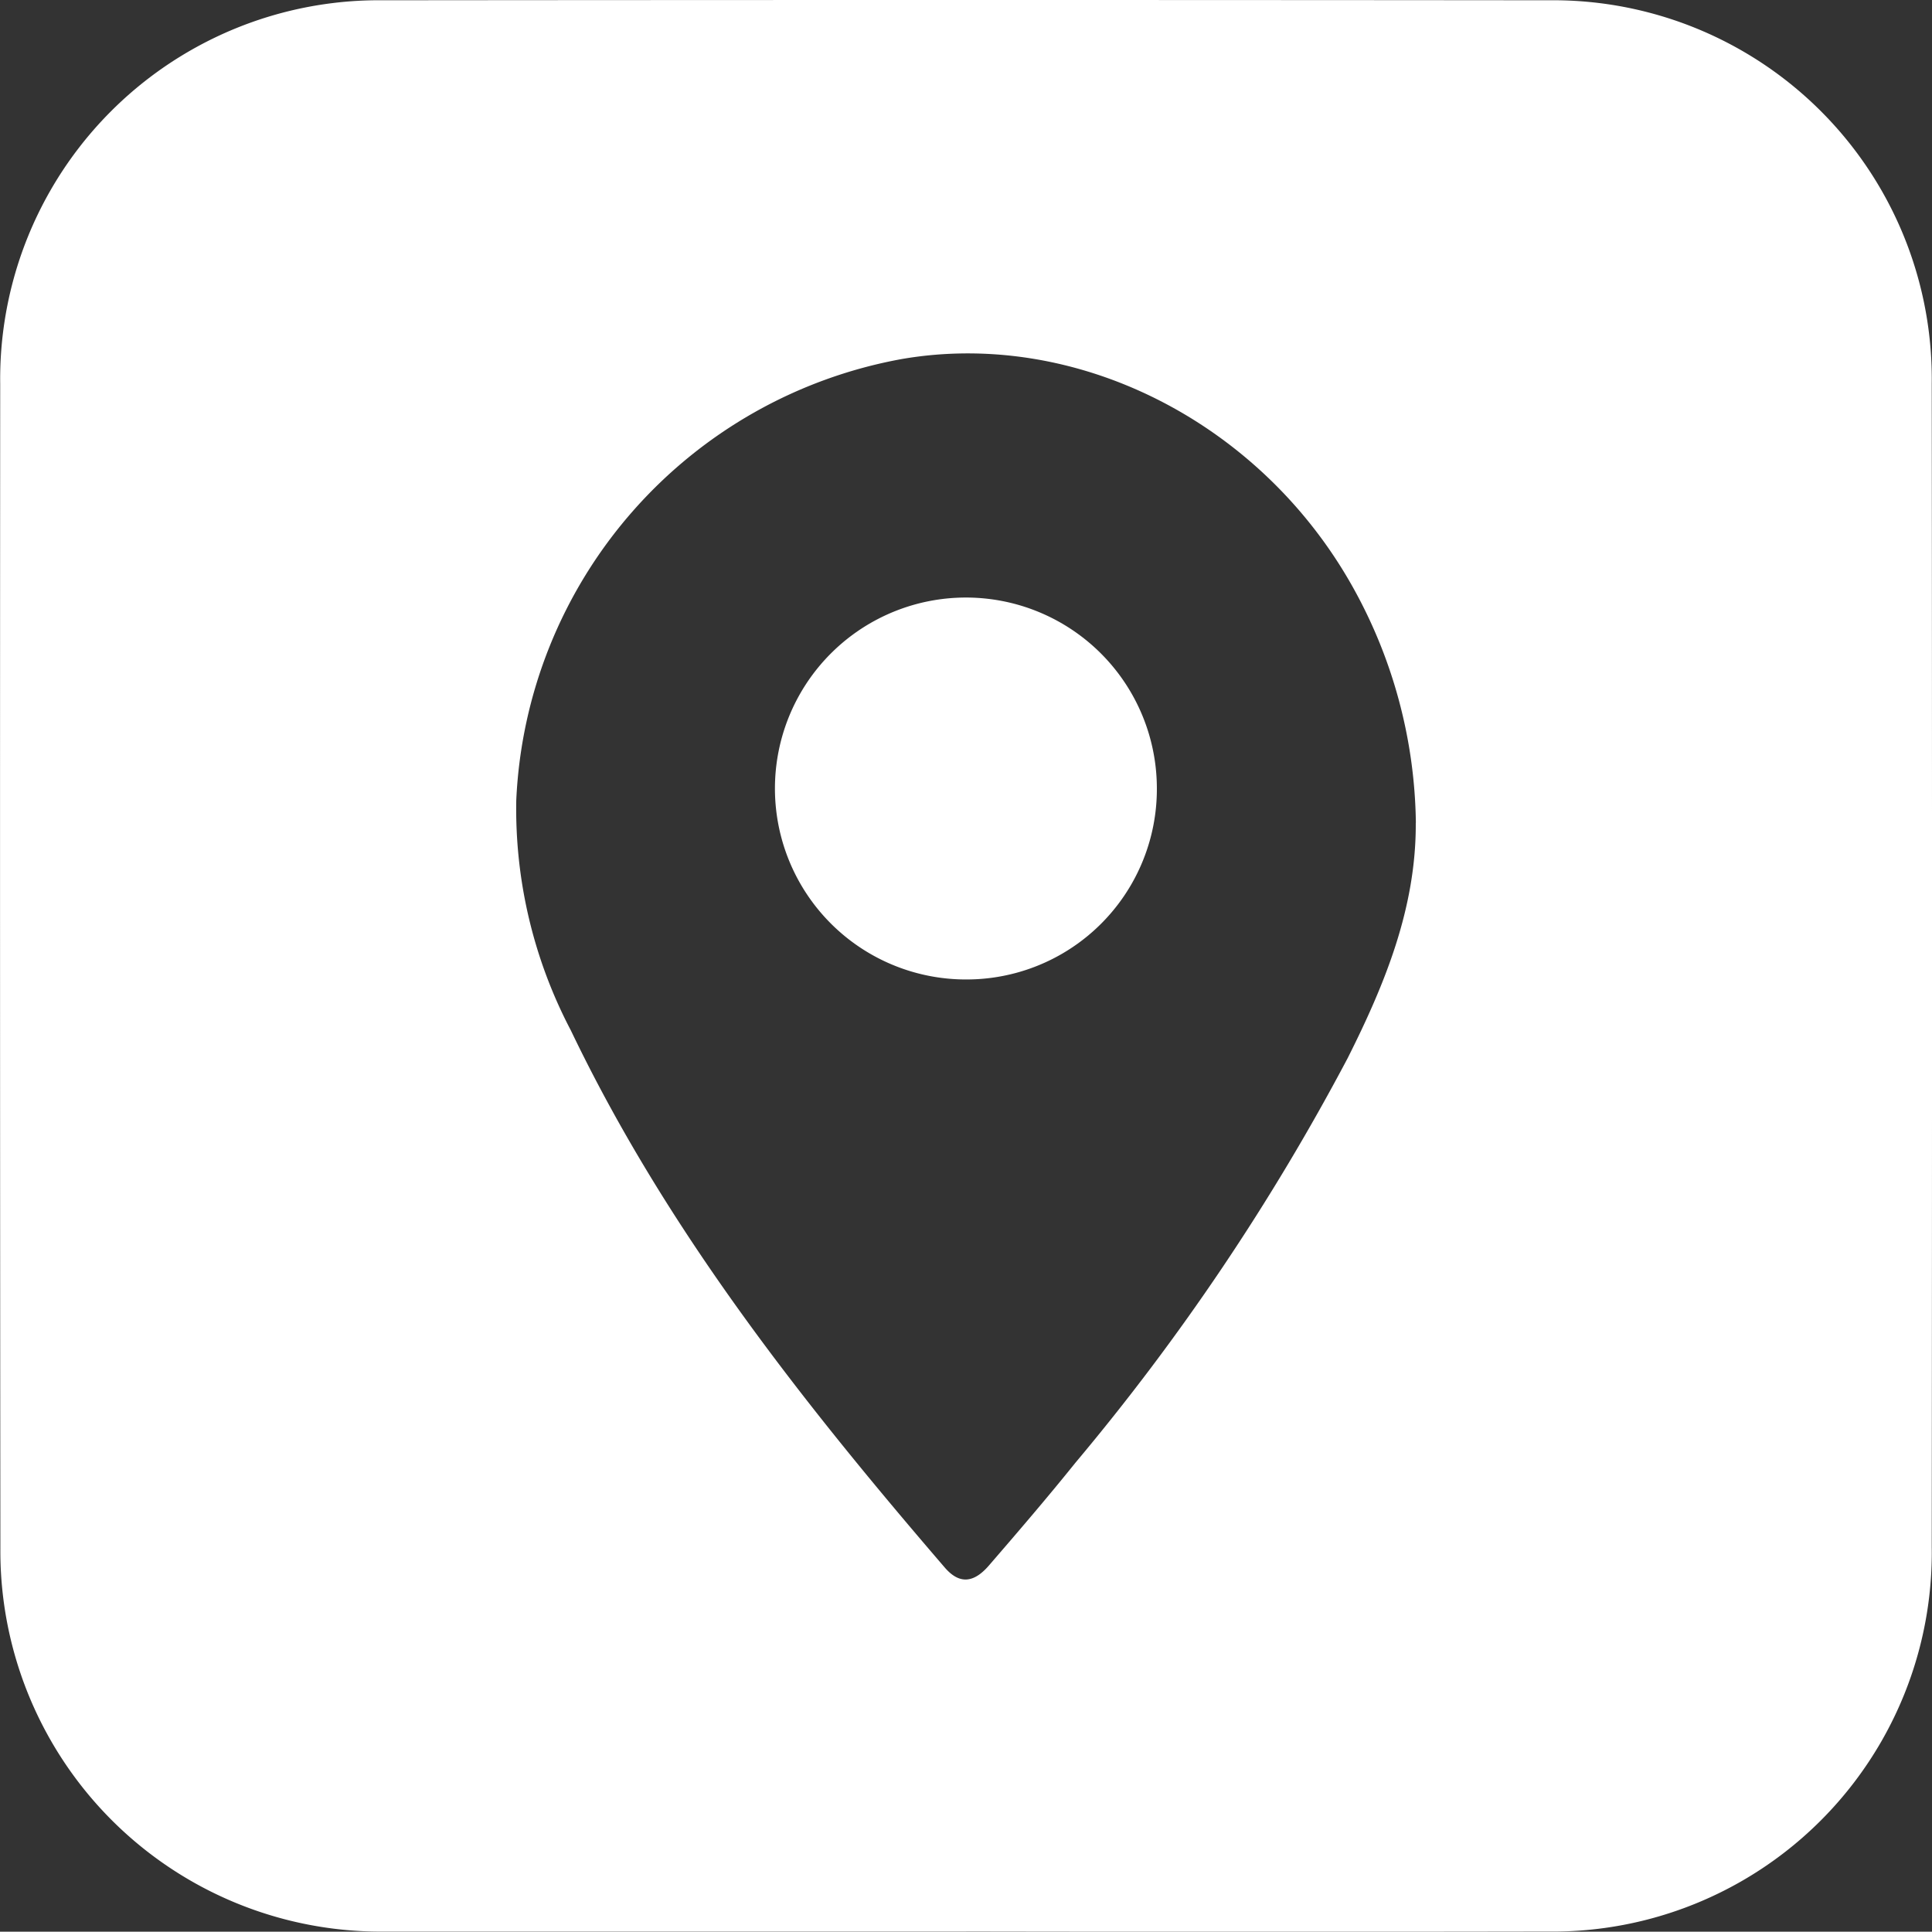 <svg id="Group_4081" data-name="Group 4081" xmlns="http://www.w3.org/2000/svg" xmlns:xlink="http://www.w3.org/1999/xlink" width="77.346" height="77.333" viewBox="0 0 77.346 77.333">
  <rect x="0" y="0" width="77.346" height="77.333" fill="#333333" stroke="none"/>
  <defs>
    <clipPath id="clip-path">
      <rect id="Rectangle_14" data-name="Rectangle 14" width="77.346" height="77.333" fill="#fff"/>
    </clipPath>
  </defs>
  <g id="Group_4080" data-name="Group 4080" clip-path="url(#clip-path)">
    <path id="Path_2307" data-name="Path 2307" d="M38.674,77.329q-11.64,0-23.28,0A15.228,15.228,0,0,1,.015,62.009Q-.007,38.69.008,15.371A15.162,15.162,0,0,1,15.348.011q23.322-.022,46.645,0A15.16,15.16,0,0,1,77.336,15.367q.022,23.277,0,46.553A15.177,15.177,0,0,1,61.955,77.327q-11.64.02-23.281,0M56.683,32.941A19.837,19.837,0,0,0,54.1,23.4c-3.718-6.55-11.043-10.225-17.994-9.027a18.816,18.816,0,0,0-15.438,17.67,19.066,19.066,0,0,0,2.184,9.205c3.821,7.978,9.244,14.85,14.97,21.506.578.672,1.153.633,1.77-.082,1.171-1.356,2.34-2.716,3.462-4.113a92.137,92.137,0,0,0,10.9-16.2c1.488-2.963,2.743-6.011,2.725-9.417" transform="translate(0 0)" fill="#fff"/>
    <path id="Path_2308" data-name="Path 2308" d="M145.867,121.835a7.645,7.645,0,1,1,7.613-7.642,7.62,7.62,0,0,1-7.613,7.642" transform="translate(-107.166 -82.623)" fill="#fff"/>
  </g>
</svg>

